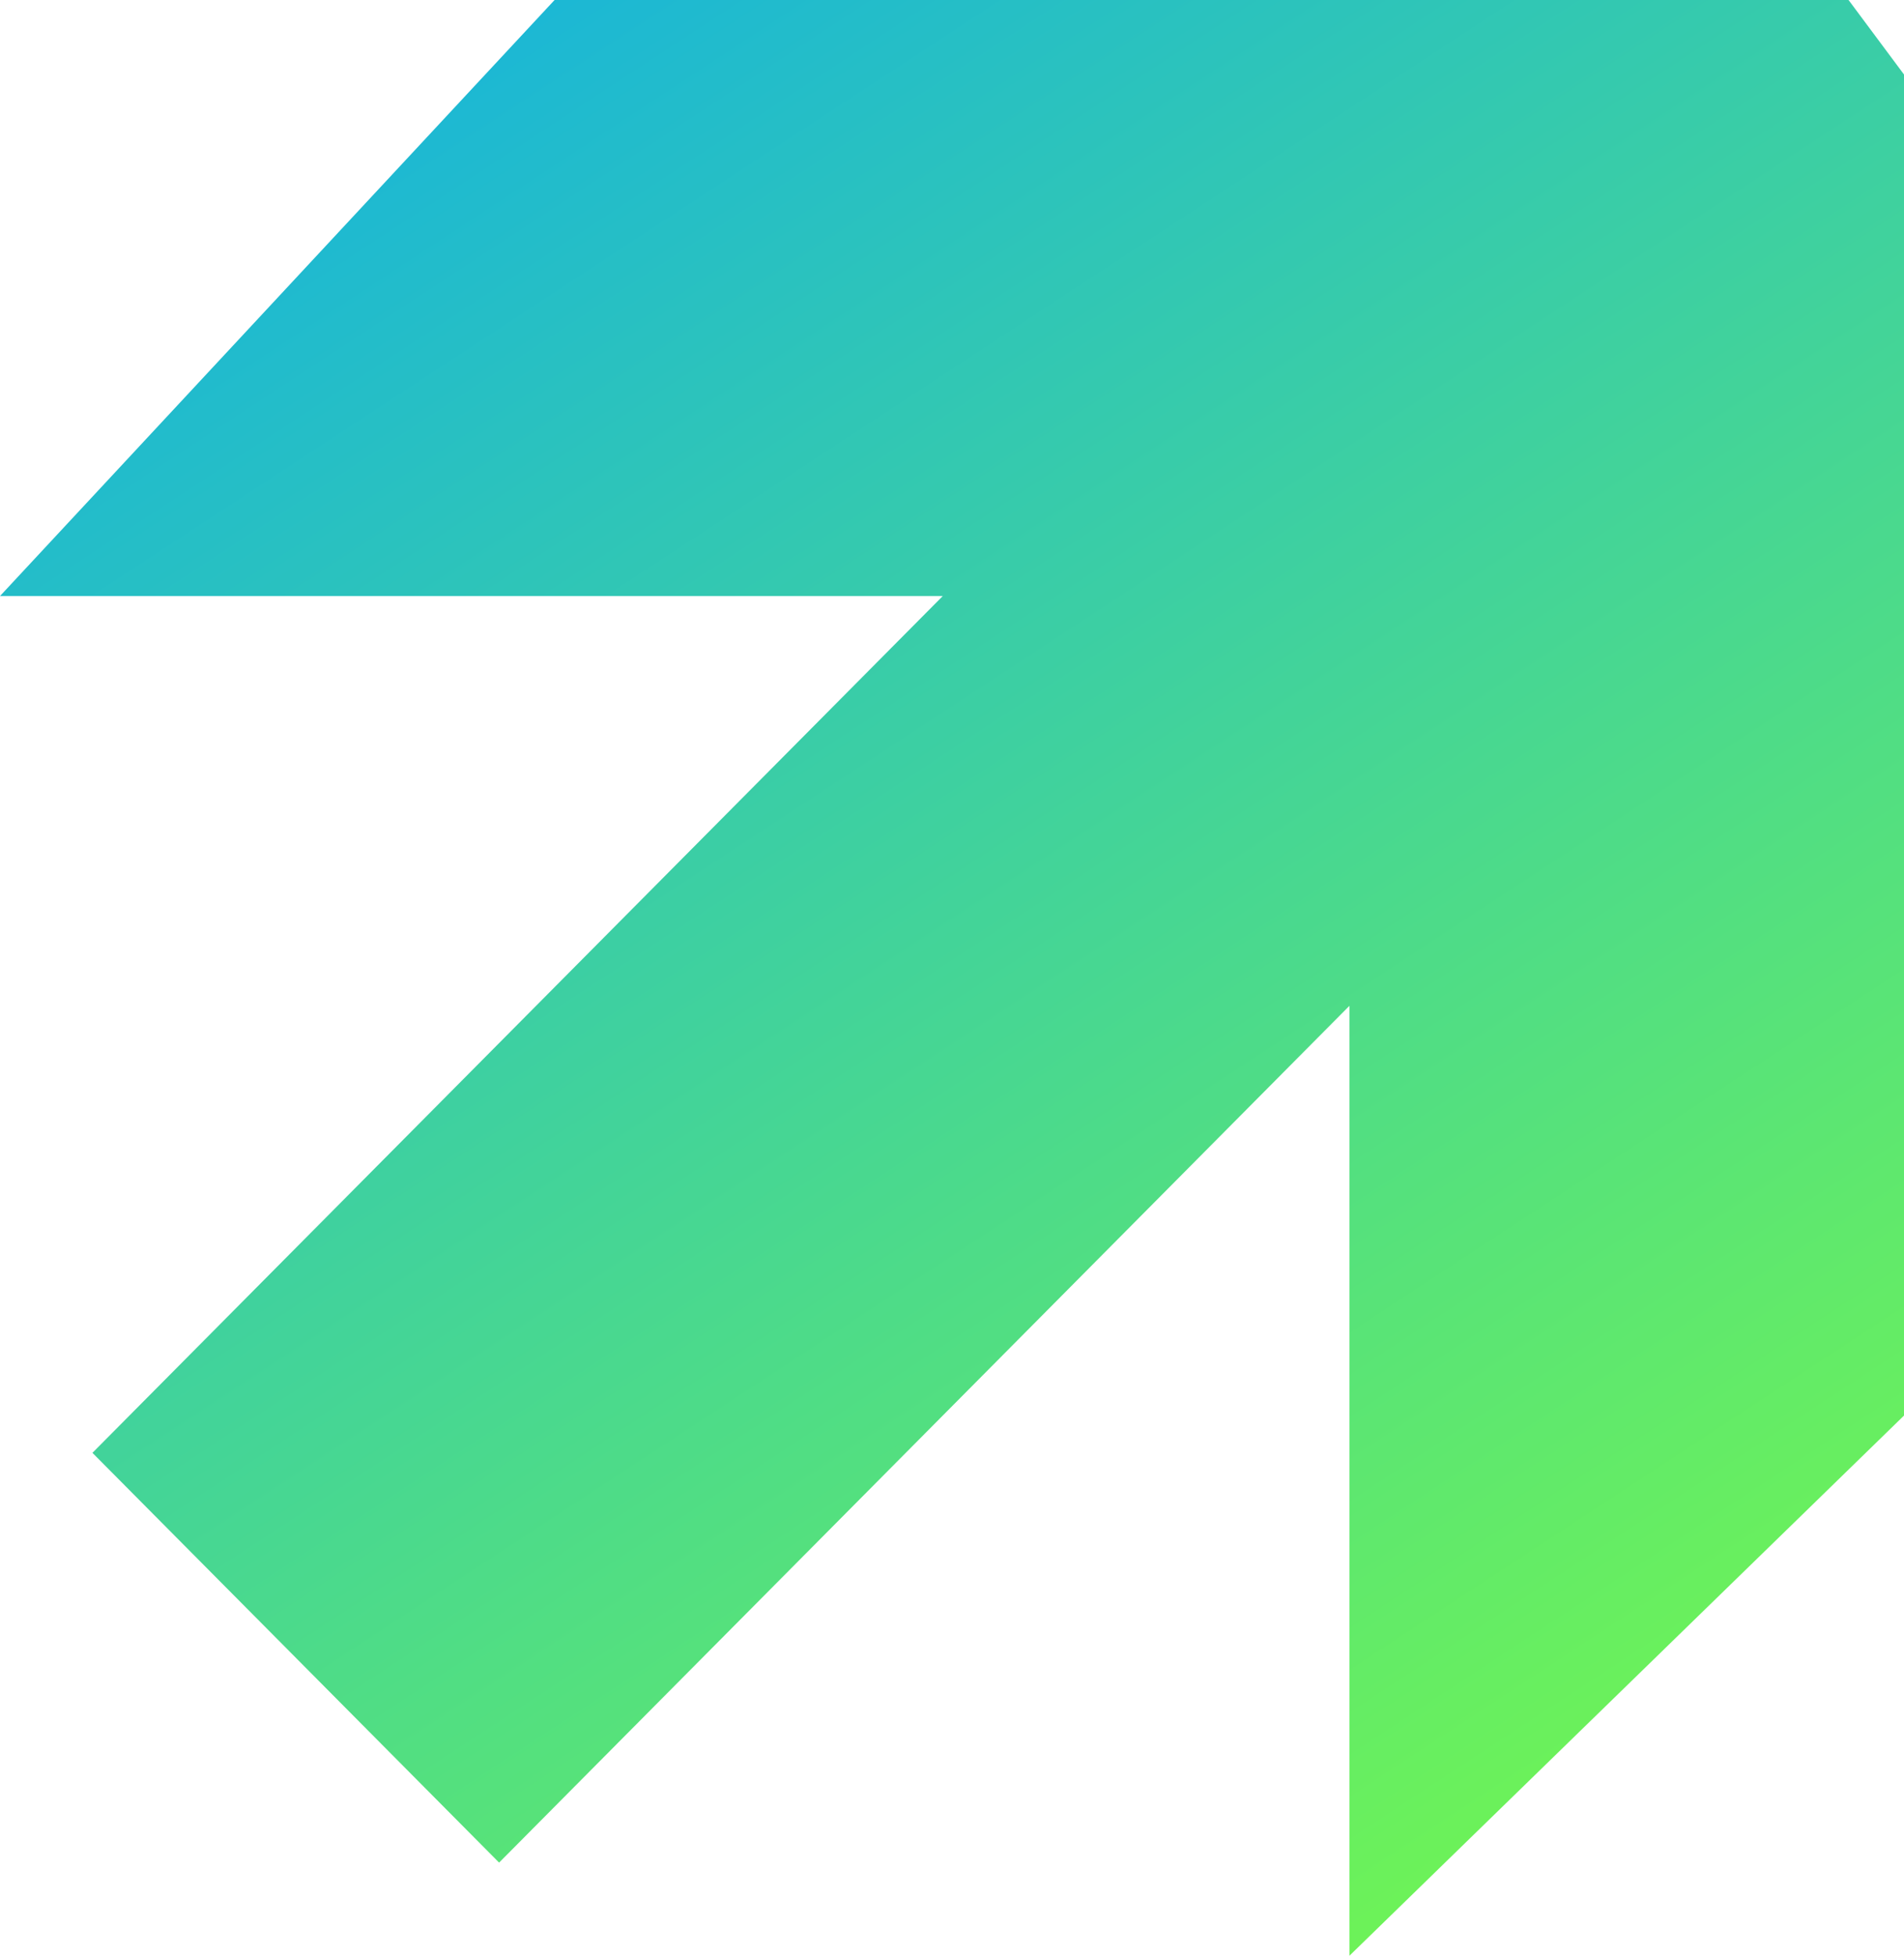 <svg viewBox="0 0 75 77" fill="none" xmlns="http://www.w3.org/2000/svg">
<path d="M21.845 0L0 23.467H1.456H37.136L3.641 57.2L19.66 73.333L53.155 39.6V77L75 55.733V2.933L72.816 0H21.845Z" fill="url(#paint0_linear_733_76)"/>
<linearGradient id="paint0_linear_733_76" x1="12.758" y1="1.67441e-06" x2="63.044" y2="76.728" gradientUnits="userSpaceOnUse">
<stop stop-color="#17B4DC"/>
<stop offset="1" stop-color="#72F650"/>
</linearGradient>
</svg>
